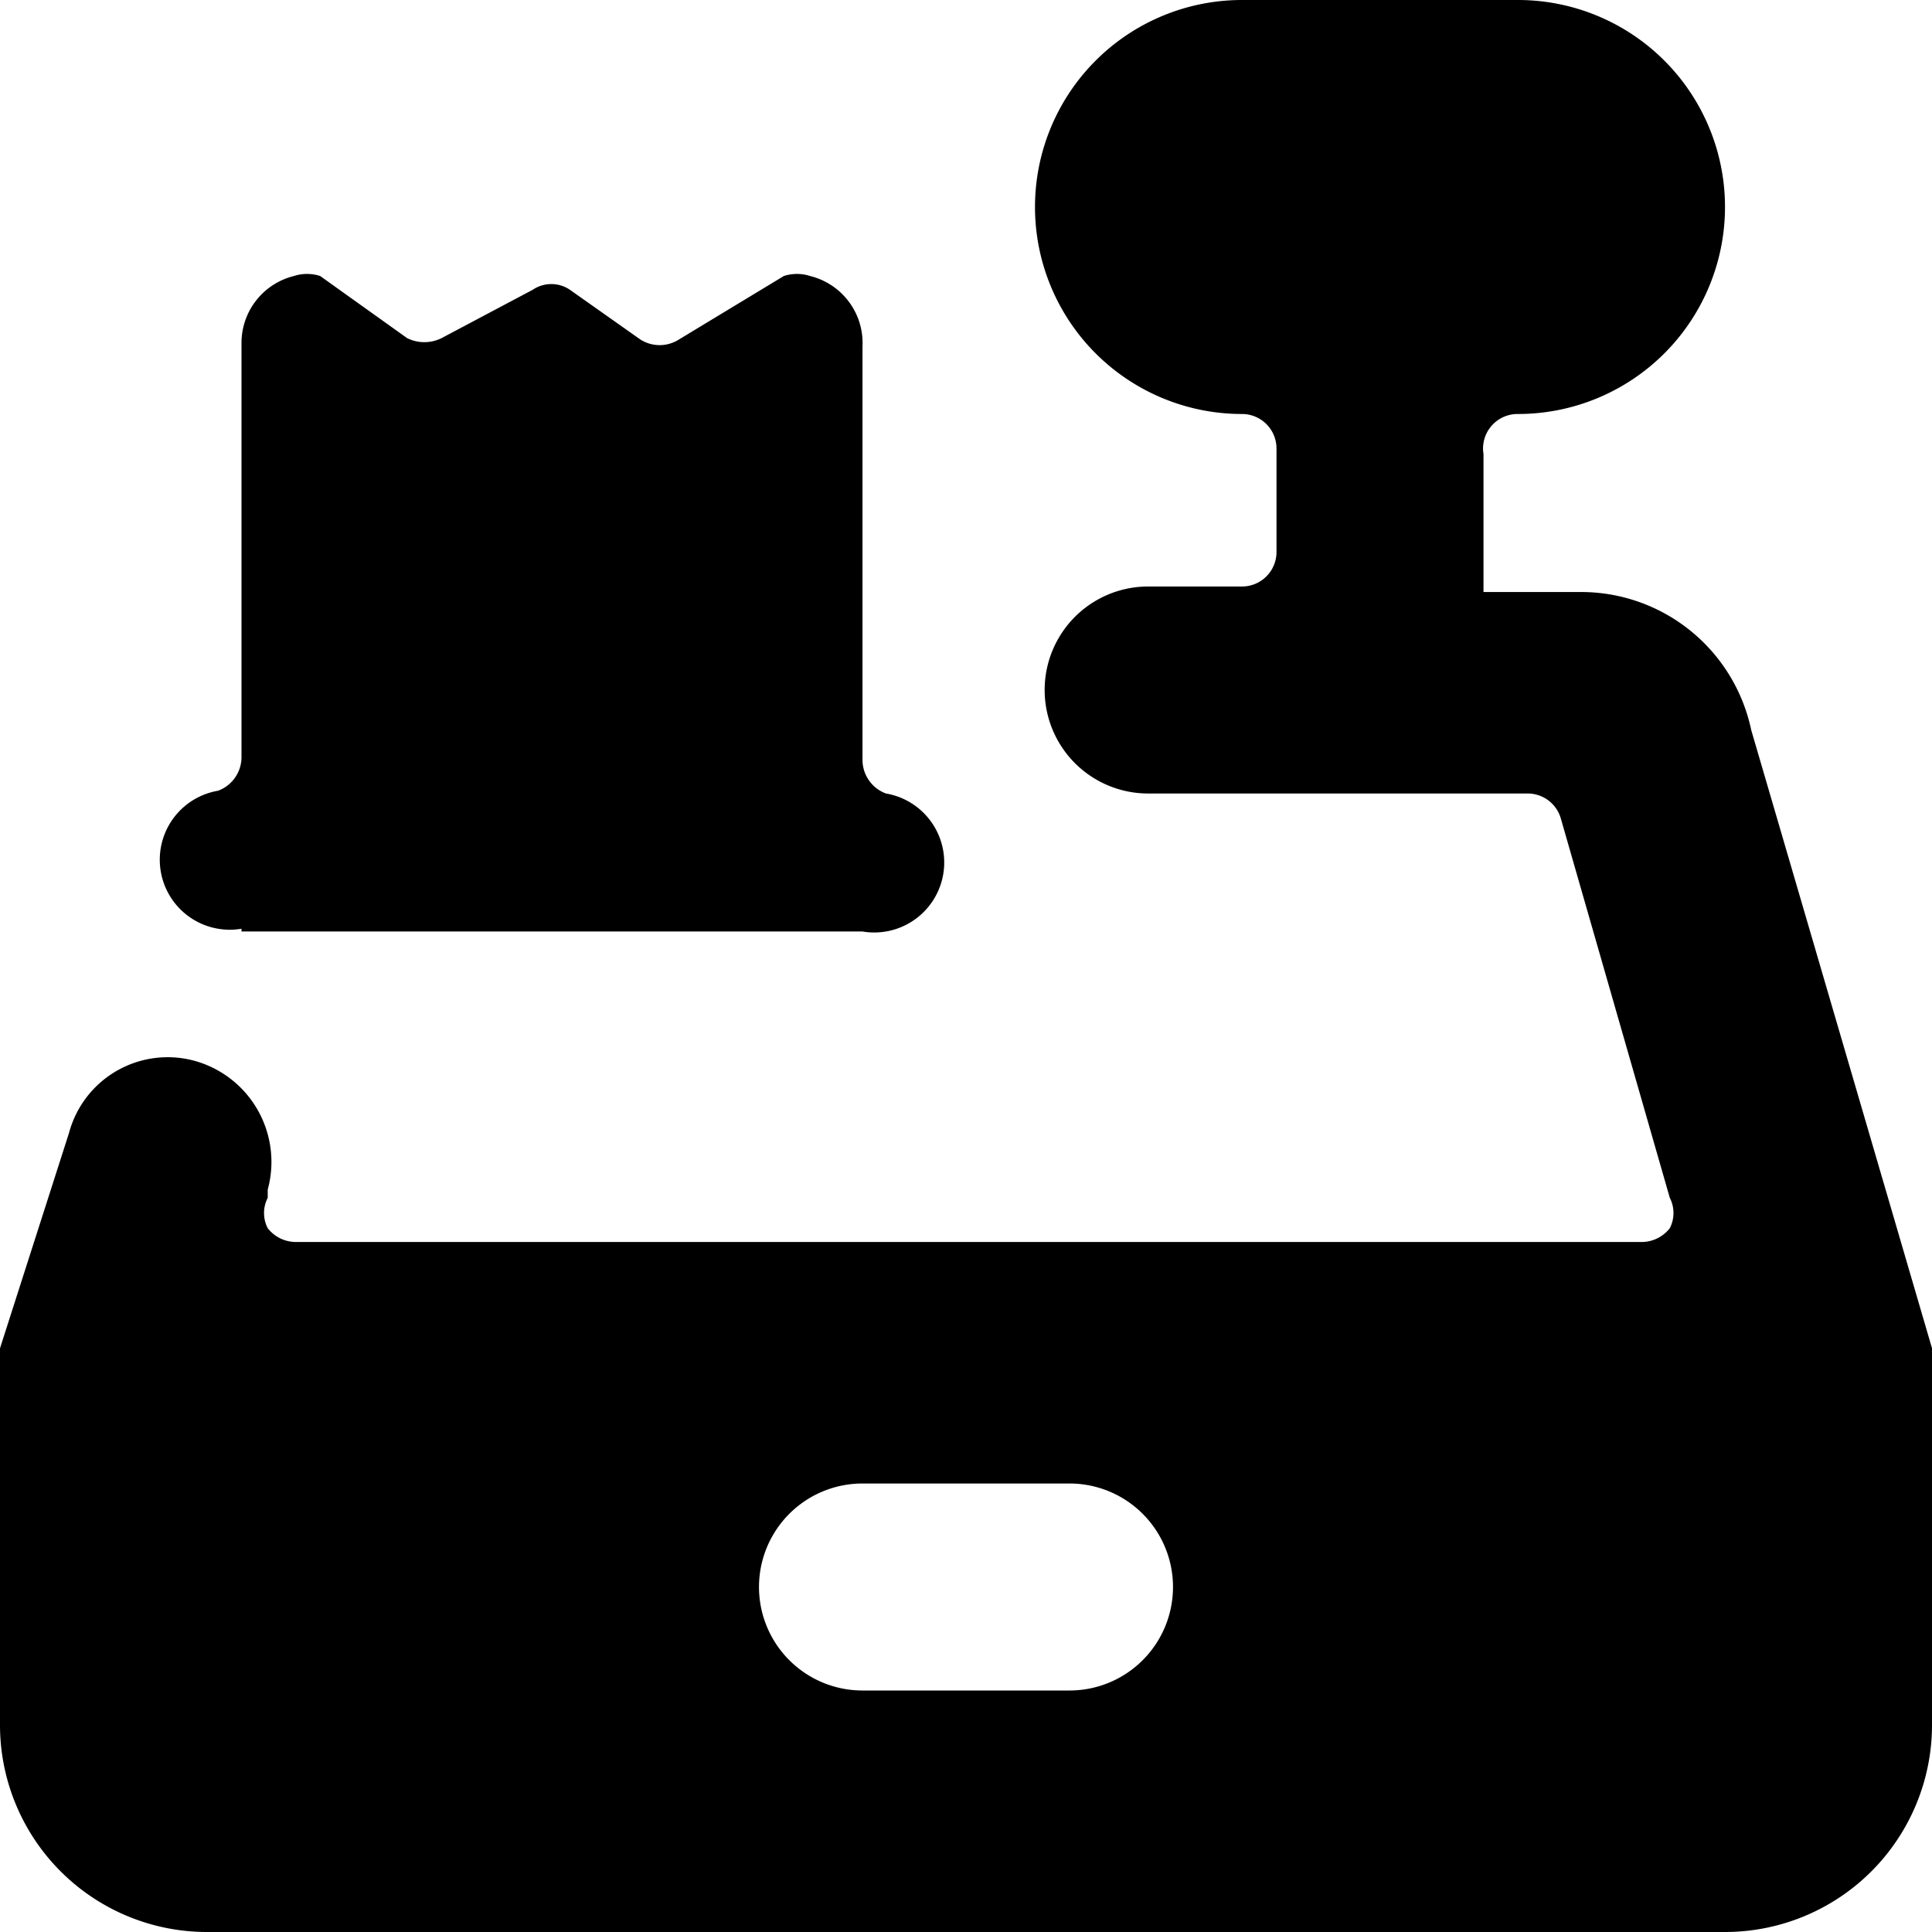 <svg xmlns="http://www.w3.org/2000/svg" viewBox="0 0 14 14">
  <g>
    <path d="M1.75,6.75h4.5a.5.5,0,0,0,.17-1,.26.26,0,0,1-.17-.24v-3A.5.5,0,0,0,5.87,2a.31.31,0,0,0-.19,0l-.76.46a.26.26,0,0,1-.28,0L4.13,2.1a.24.24,0,0,0-.27,0l-.66.35a.28.28,0,0,1-.25,0L2.32,2a.31.31,0,0,0-.19,0,.5.5,0,0,0-.38.49v3a.26.26,0,0,1-.17.24.5.5,0,0,0,.17,1Z" style="fill: #000000"/>
    <path d="M14,9.77,12.69,5.29a1.26,1.26,0,0,0-1.24-1h-.7v-1A.25.25,0,0,1,11,3a1.5,1.5,0,0,0,0-3H9A1.5,1.5,0,0,0,9,3a.25.25,0,0,1,.25.25V4A.25.25,0,0,1,9,4.25H8.32a.75.75,0,0,0,0,1.5h2.75a.25.25,0,0,1,.24.18l.79,2.75a.24.24,0,0,1,0,.22.26.26,0,0,1-.2.1H2.14a.26.26,0,0,1-.2-.1.24.24,0,0,1,0-.22l0-.06a.76.76,0,0,0-.52-.93.74.74,0,0,0-.92.52L0,9.77a4.55,4.55,0,0,0,0,.73v2A1.5,1.5,0,0,0,1.5,14h11A1.5,1.5,0,0,0,14,12.5v-2A4.55,4.55,0,0,0,14,9.77ZM7.75,12.25H6.25a.75.75,0,0,1,0-1.5h1.5a.75.75,0,0,1,0,1.5Z" style="fill: #000000"/>
  </g>
</svg>

